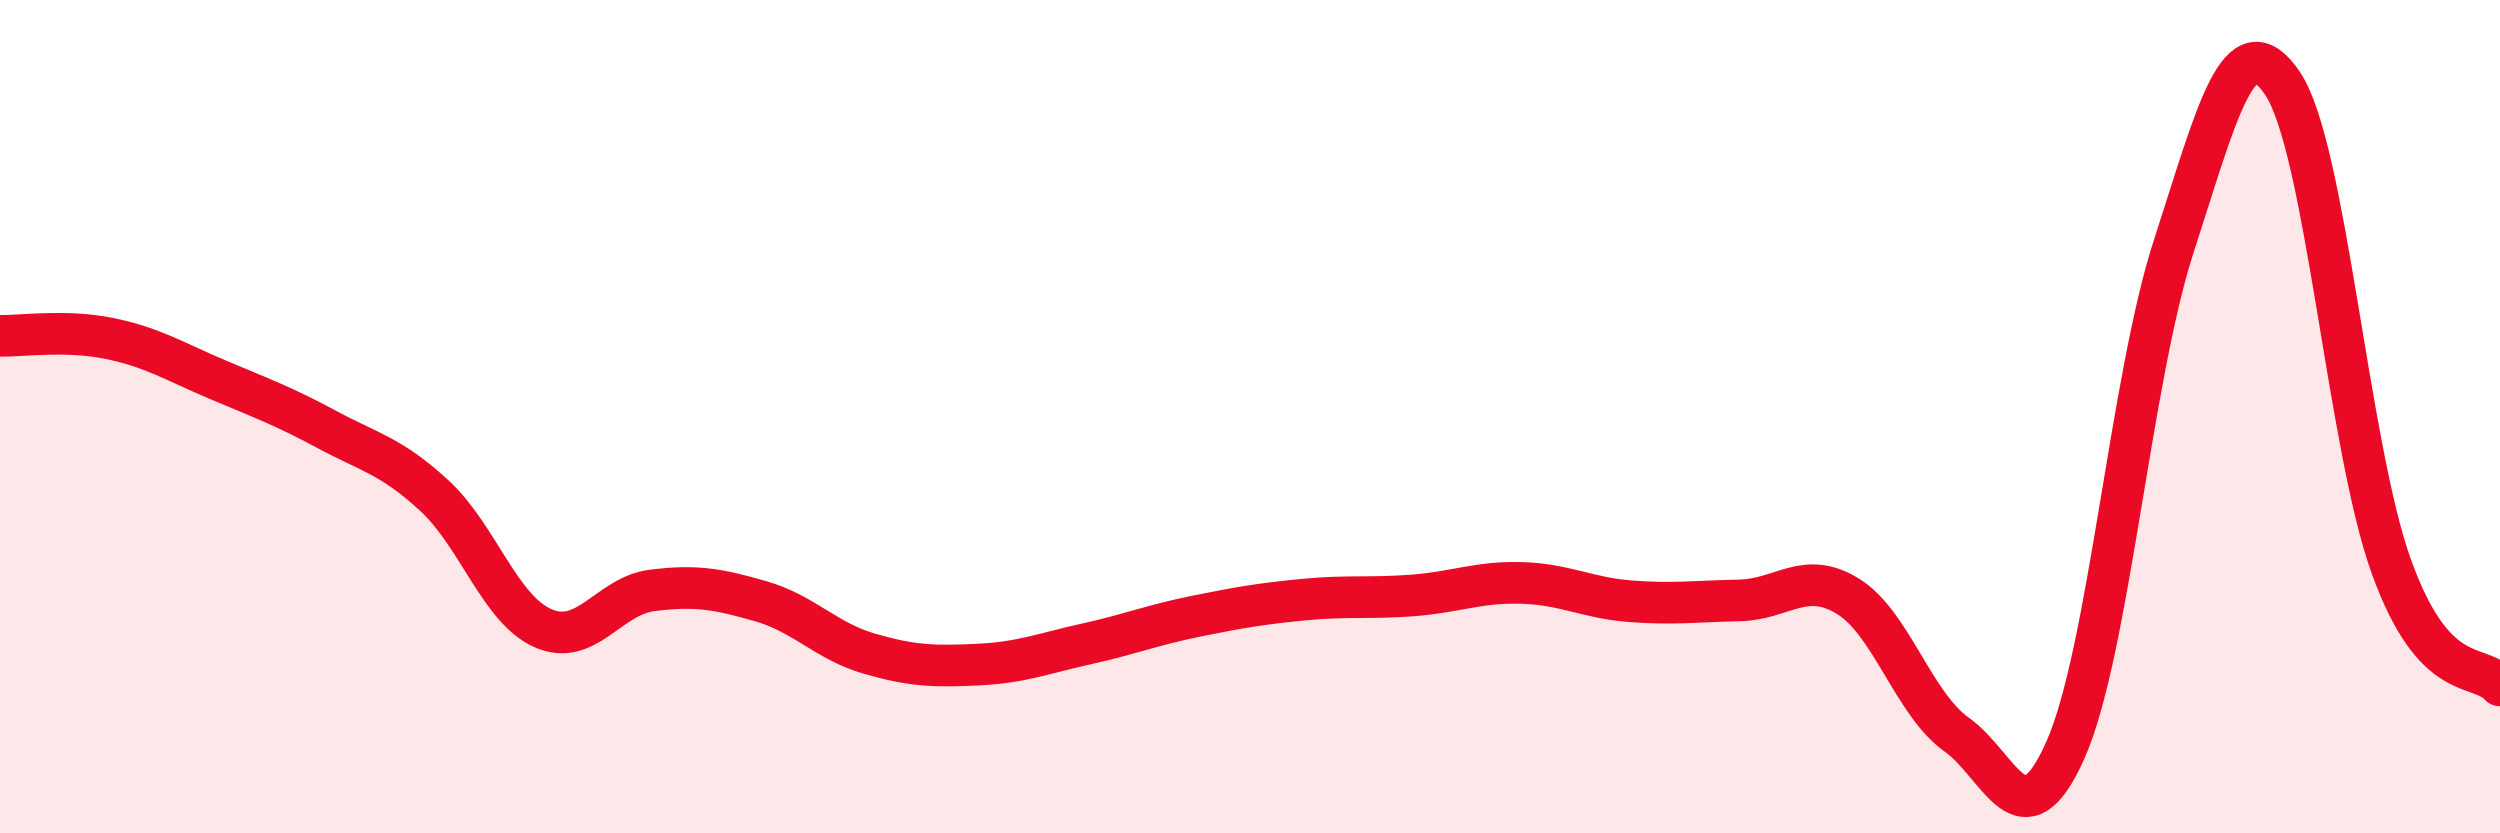 
    <svg width="60" height="20" viewBox="0 0 60 20" xmlns="http://www.w3.org/2000/svg">
      <path
        d="M 0,8.06 C 0.52,8.07 1.57,7.91 2.61,8.12 C 3.65,8.33 4.18,8.67 5.22,9.11 C 6.26,9.55 6.79,9.74 7.83,10.3 C 8.87,10.86 9.39,10.94 10.43,11.9 C 11.47,12.86 12,14.63 13.04,15.08 C 14.08,15.53 14.61,14.3 15.65,14.17 C 16.69,14.04 17.22,14.13 18.26,14.43 C 19.3,14.73 19.83,15.39 20.87,15.69 C 21.91,15.99 22.44,16 23.48,15.95 C 24.52,15.9 25.05,15.68 26.09,15.45 C 27.13,15.22 27.66,15 28.7,14.79 C 29.74,14.58 30.26,14.49 31.3,14.39 C 32.34,14.29 32.87,14.37 33.91,14.29 C 34.95,14.21 35.48,13.96 36.52,13.99 C 37.56,14.02 38.09,14.35 39.13,14.43 C 40.17,14.51 40.7,14.43 41.74,14.41 C 42.78,14.39 43.31,13.67 44.35,14.31 C 45.39,14.95 45.92,16.89 46.96,17.63 C 48,18.37 48.53,20.34 49.57,18 C 50.61,15.66 51.13,9.11 52.17,5.91 C 53.21,2.71 53.74,0.46 54.78,2 C 55.82,3.54 56.35,10.7 57.39,13.59 C 58.43,16.48 59.48,15.88 60,16.45L60 20L0 20Z"
        fill="#EB0A25"
        opacity="0.1"
        stroke-linecap="round"
        stroke-linejoin="round"
      />
      <path
        d="M 0,8.06 C 0.52,8.07 1.57,7.91 2.61,8.12 C 3.65,8.33 4.18,8.67 5.22,9.11 C 6.26,9.55 6.79,9.74 7.83,10.3 C 8.87,10.86 9.39,10.94 10.43,11.9 C 11.47,12.86 12,14.63 13.04,15.08 C 14.08,15.53 14.61,14.3 15.65,14.17 C 16.69,14.04 17.22,14.13 18.26,14.43 C 19.3,14.73 19.83,15.39 20.87,15.69 C 21.91,15.99 22.44,16 23.48,15.95 C 24.52,15.9 25.05,15.68 26.09,15.45 C 27.13,15.22 27.66,15 28.7,14.79 C 29.74,14.58 30.26,14.49 31.3,14.39 C 32.34,14.29 32.87,14.37 33.91,14.29 C 34.95,14.21 35.48,13.96 36.52,13.99 C 37.56,14.02 38.09,14.35 39.13,14.43 C 40.17,14.51 40.7,14.43 41.74,14.41 C 42.78,14.39 43.31,13.67 44.35,14.31 C 45.39,14.95 45.92,16.89 46.96,17.63 C 48,18.37 48.53,20.34 49.57,18 C 50.61,15.66 51.13,9.11 52.17,5.91 C 53.21,2.71 53.74,0.46 54.78,2 C 55.82,3.54 56.35,10.7 57.39,13.59 C 58.43,16.48 59.48,15.88 60,16.45"
        stroke="#EB0A25"
        stroke-width="1"
        fill="none"
        stroke-linecap="round"
        stroke-linejoin="round"
      />
    </svg>
  